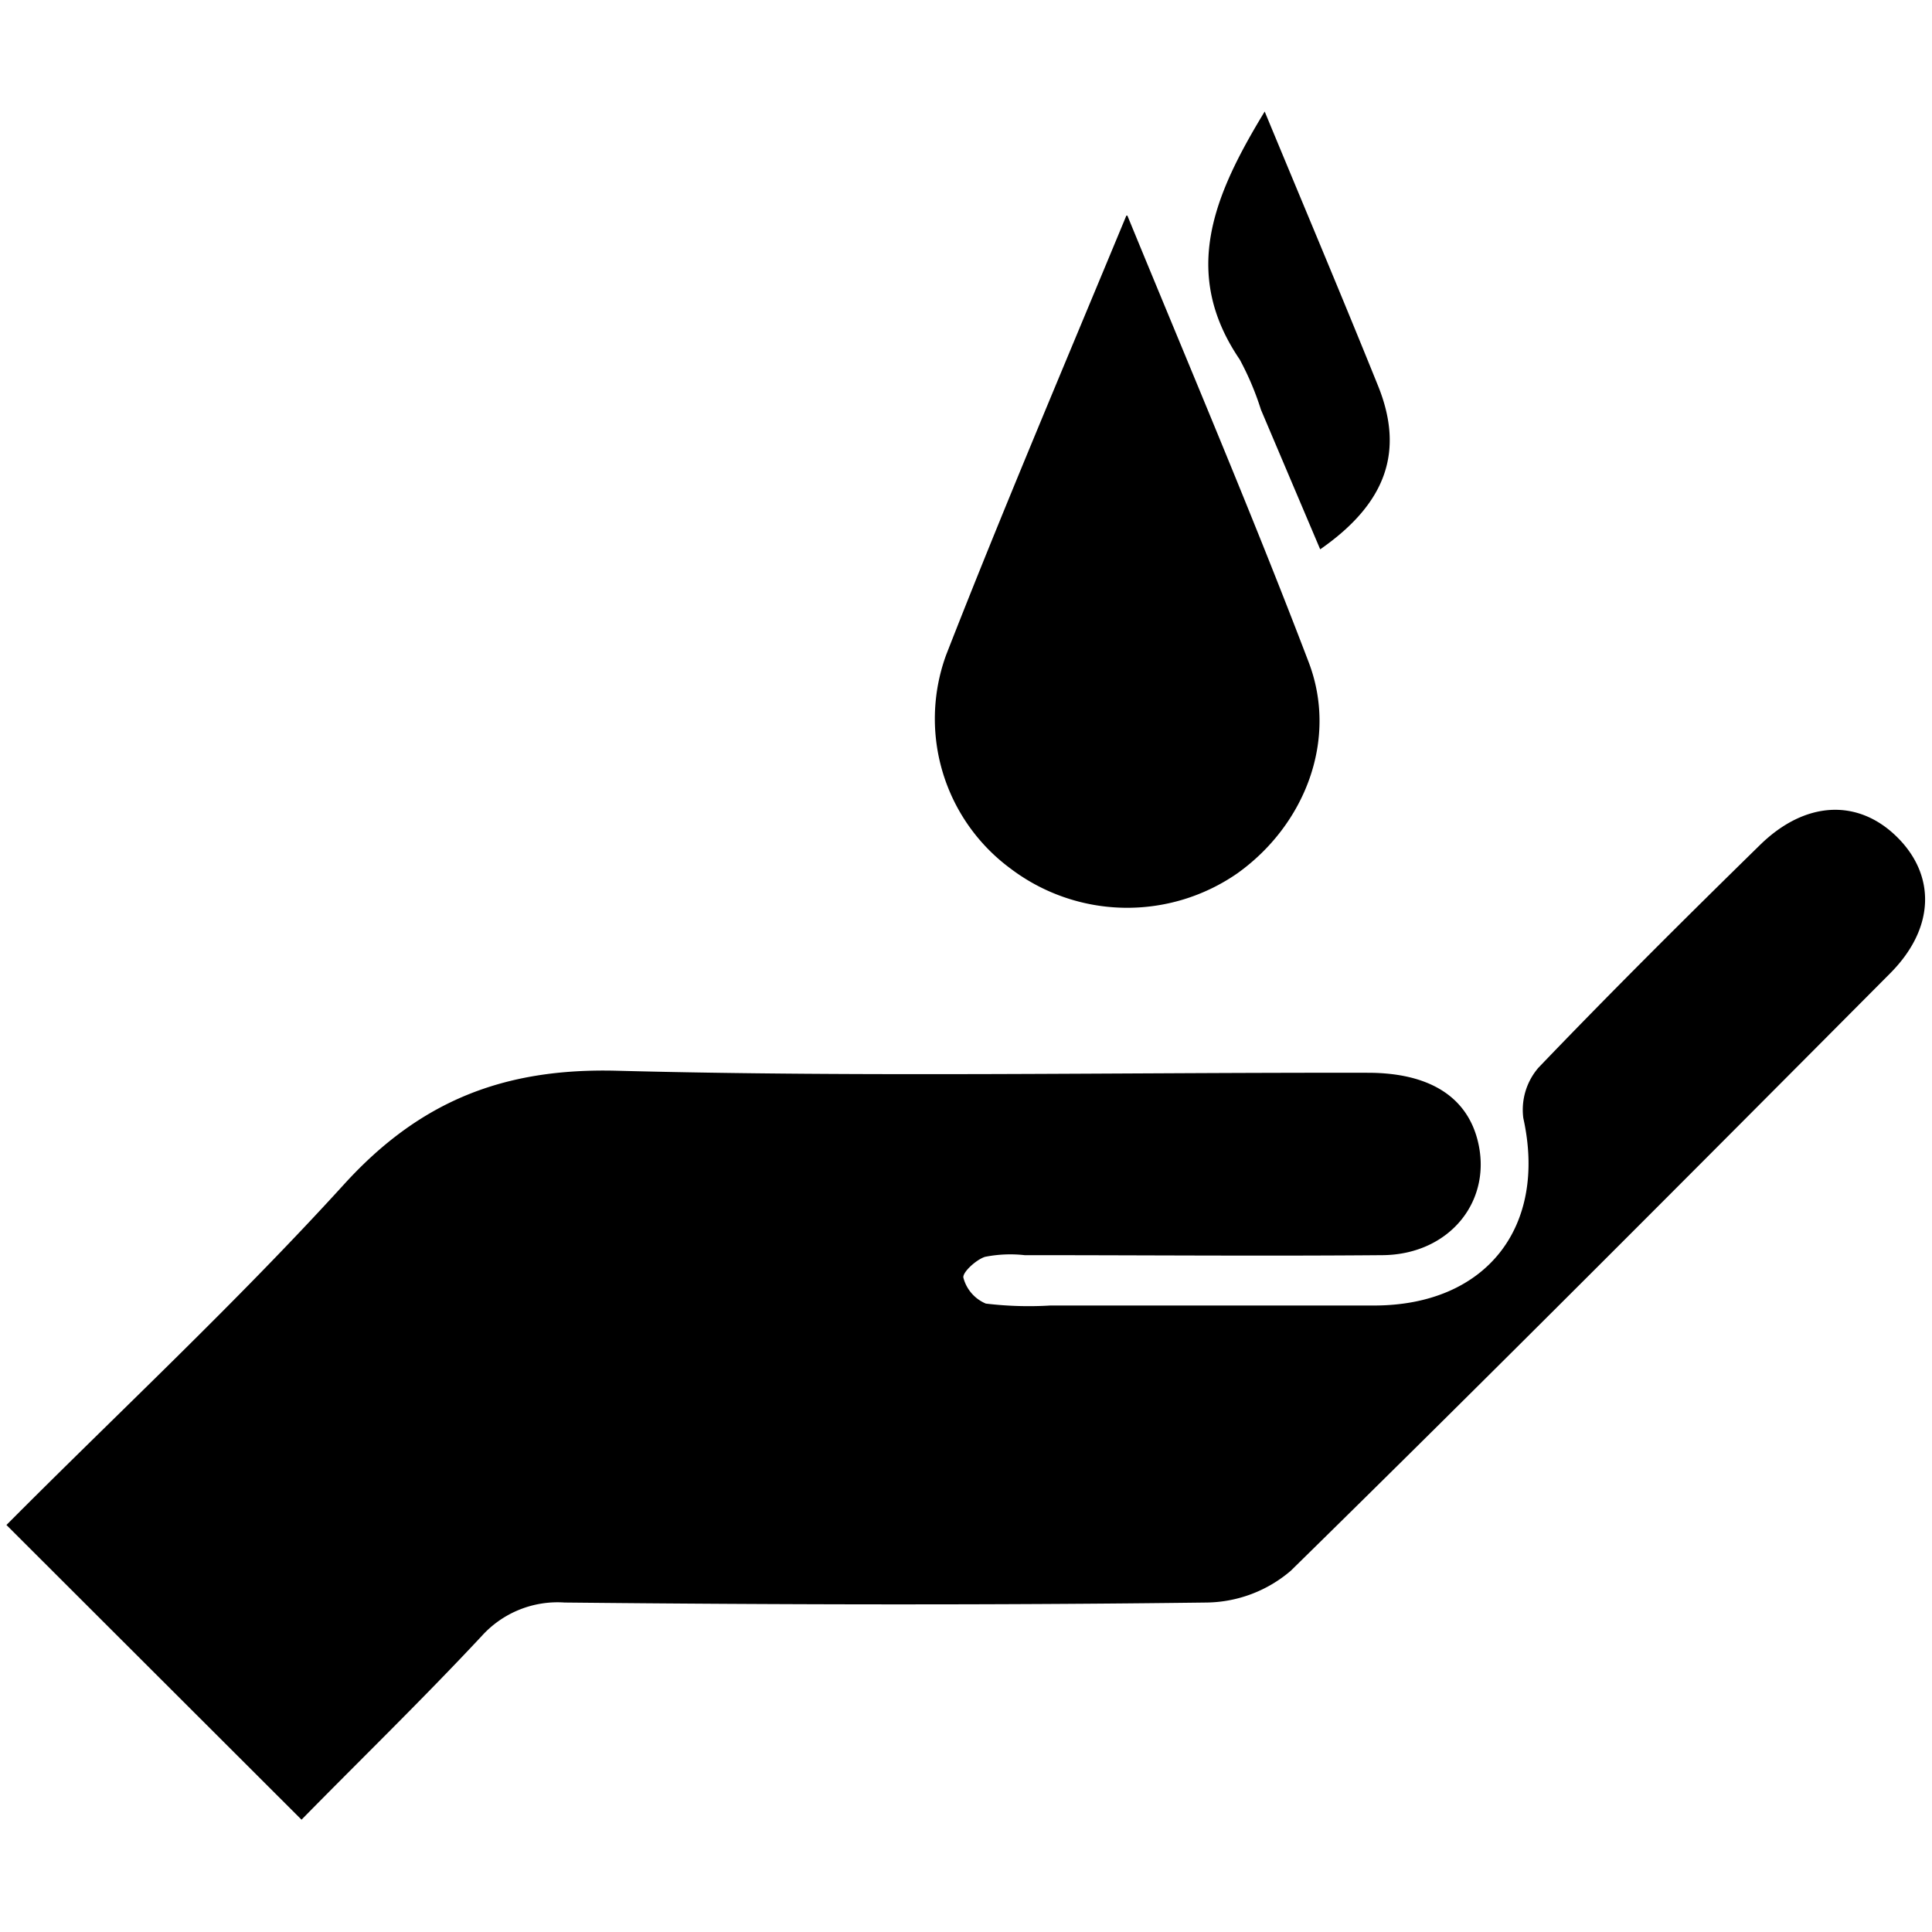 <svg id="Layer_1" data-name="Layer 1" xmlns="http://www.w3.org/2000/svg" viewBox="0 0 150 150"><defs><style>.cls-1{fill:#000;fill-rule:evenodd;}</style></defs><path class="cls-1" d="M.5,118.4C9,109.85,18.27,101.23,26.74,91.92c5.88-6.45,12.37-9,21.08-8.79,19.45.51,38.92.13,58.38.16,4.72,0,7.61,1.82,8.5,5.16,1.25,4.71-2.1,8.93-7.31,9-9.28.08-18.56,0-27.84,0a10.09,10.09,0,0,0-3.07.13c-.7.22-1.79,1.23-1.68,1.63a3,3,0,0,0,1.74,2,27.84,27.84,0,0,0,5,.15c8.37,0,16.75,0,25.13,0,8.74,0,13.47-6.12,11.6-14.55a5,5,0,0,1,1.18-3.92c5.62-5.86,11.38-11.59,17.18-17.27,3.51-3.45,7.6-3.63,10.63-.66s3,7.07-.49,10.59c-15.45,15.53-30.91,31.06-46.55,46.4a10.24,10.24,0,0,1-6.52,2.47c-16.62.21-33.25.17-49.87,0a7.93,7.93,0,0,0-6.42,2.59c-4.67,5-9.55,9.73-14,14.27L.5,118.4"/><path class="cls-1" d="M87.53,16.74c5,12.17,9.76,23.35,14.09,34.71,2.27,6-.31,12.6-5.53,16.34a15,15,0,0,1-17.64-.36,14.45,14.45,0,0,1-5-16.56c4.34-11.11,9-22.07,14-34.13"/><path class="cls-1" d="M98.19,8.66c3.06,7.39,6,14.35,8.84,21.39,2,5.05.57,9.05-4.53,12.6L97.9,31.81a22.17,22.17,0,0,0-1.65-3.9c-4.58-6.74-2-12.77,1.94-19.25"/></svg>